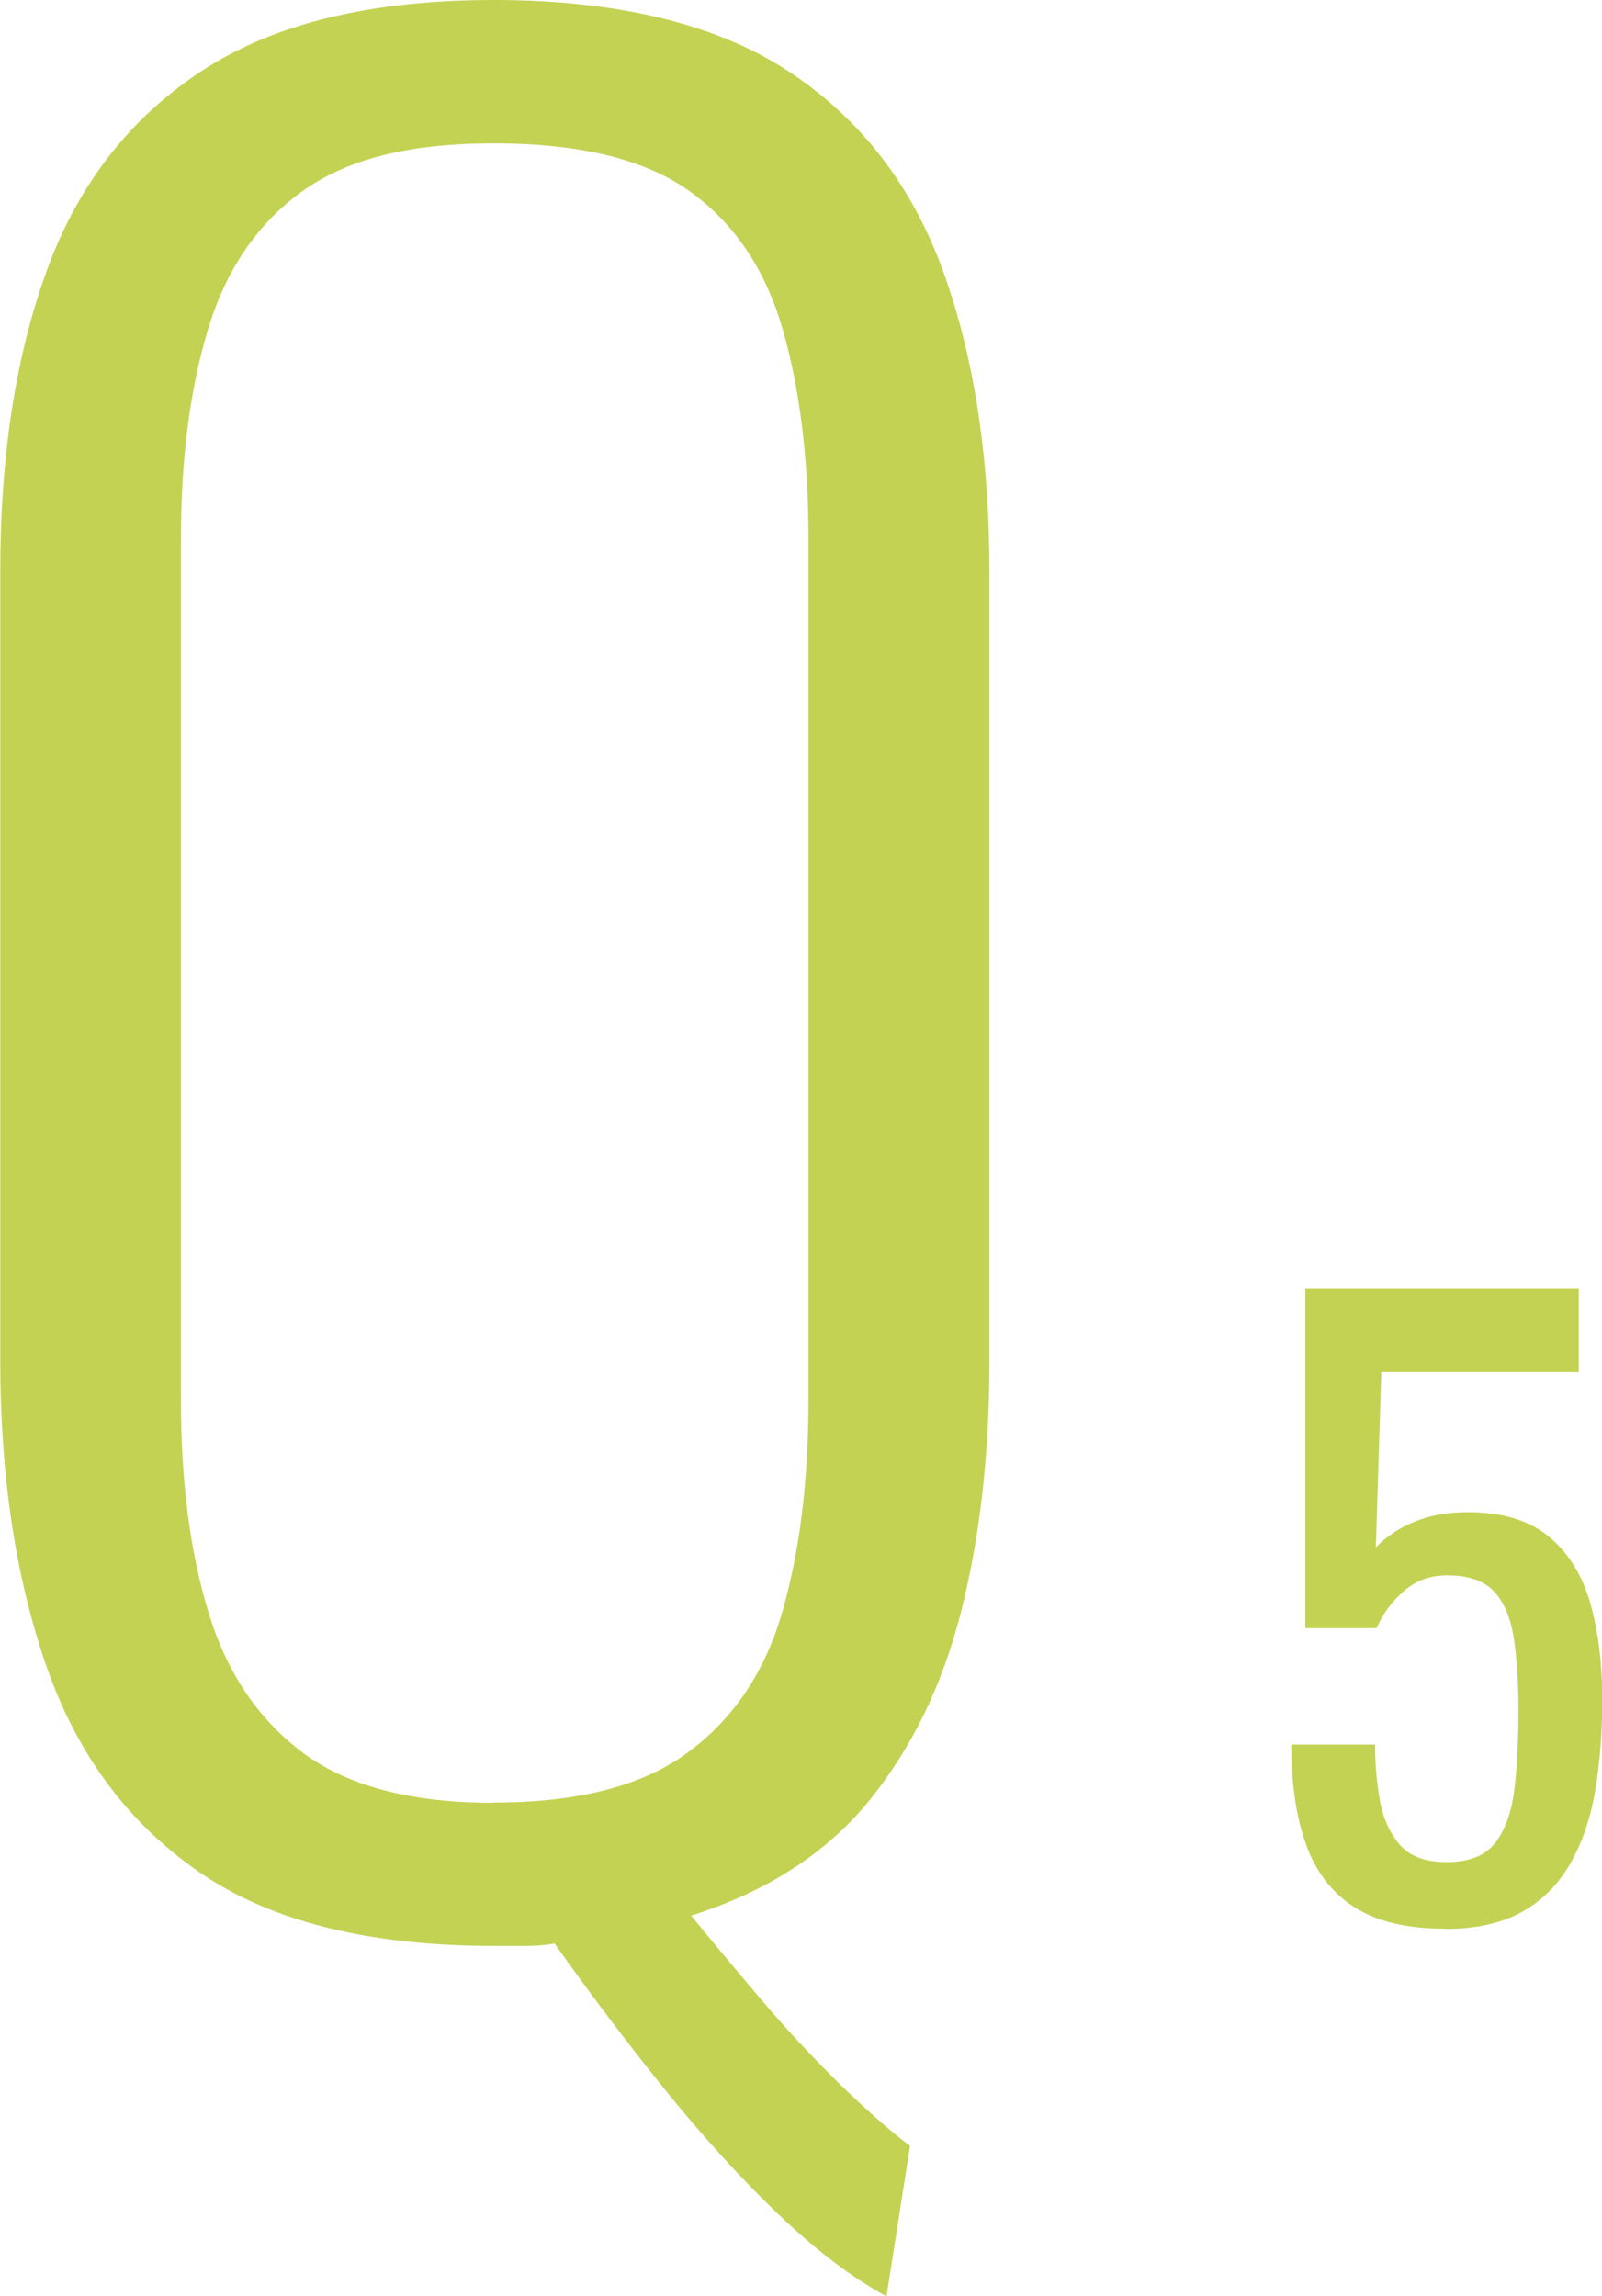 <?xml version="1.0" encoding="UTF-8"?><svg id="_イヤー_2" xmlns="http://www.w3.org/2000/svg" viewBox="0 0 61.35 87.93"><defs><style>.cls-1{fill:#c4d253;}</style></defs><g id="_ザイン"><g><path class="cls-1" d="M33.93,87.93c-1.32-.72-2.7-1.77-4.14-3.15-1.44-1.38-2.9-2.99-4.37-4.81-1.47-1.83-2.87-3.68-4.18-5.54-.36,.06-.74,.09-1.12,.09h-1.22c-4.8,0-8.57-.95-11.29-2.84-2.73-1.89-4.68-4.53-5.85-7.92-1.17-3.39-1.75-7.27-1.75-11.65V21.87c0-4.44,.6-8.29,1.8-11.56,1.2-3.27,3.18-5.81,5.94-7.61C10.5,.9,14.22,0,18.9,0s8.49,.9,11.25,2.7c2.76,1.8,4.74,4.34,5.94,7.61,1.2,3.27,1.8,7.12,1.8,11.56v30.33c0,3.48-.36,6.65-1.08,9.5-.72,2.85-1.91,5.28-3.55,7.29-1.65,2.01-3.92,3.46-6.79,4.37,.78,.96,1.67,2.02,2.66,3.19,.99,1.17,2.01,2.26,3.06,3.29,1.05,1.02,1.94,1.8,2.66,2.34l-.9,5.76Zm-15.03-18.9c3.24,0,5.73-.64,7.47-1.94,1.74-1.29,2.94-3.09,3.6-5.4,.66-2.31,.99-5,.99-8.06V20.61c0-3.06-.33-5.73-.99-8.01-.66-2.28-1.84-4.04-3.55-5.27-1.71-1.23-4.22-1.84-7.52-1.84s-5.62,.62-7.33,1.84c-1.71,1.23-2.91,2.99-3.6,5.27-.69,2.28-1.04,4.95-1.04,8.01V53.64c0,3.06,.34,5.75,1.04,8.06,.69,2.31,1.89,4.11,3.6,5.4,1.71,1.29,4.15,1.94,7.33,1.94Z"/><path class="cls-1" d="M55.32,73.86c-1.46,0-2.62-.28-3.48-.84-.86-.56-1.47-1.37-1.84-2.43-.37-1.06-.55-2.32-.55-3.78h3.21c0,.72,.06,1.43,.18,2.12,.12,.69,.38,1.26,.76,1.71,.39,.45,.99,.67,1.79,.67,.88,0,1.51-.25,1.89-.76,.38-.51,.62-1.2,.72-2.07,.1-.87,.15-1.86,.15-2.96s-.06-2.04-.18-2.8c-.12-.77-.37-1.36-.75-1.77-.38-.41-.98-.62-1.8-.62-.66,0-1.22,.21-1.68,.62-.46,.41-.8,.88-1.02,1.4h-2.73v-13.02h10.47v3.21h-7.56l-.21,6.72c.4-.42,.9-.75,1.49-.99,.59-.24,1.26-.36,2.03-.36,1.32,0,2.35,.31,3.1,.93s1.28,1.47,1.59,2.55c.31,1.08,.46,2.32,.46,3.72,0,1.24-.09,2.39-.27,3.46s-.5,2-.95,2.79c-.45,.79-1.06,1.41-1.84,1.85s-1.77,.66-2.97,.66Z"/></g></g></svg>
